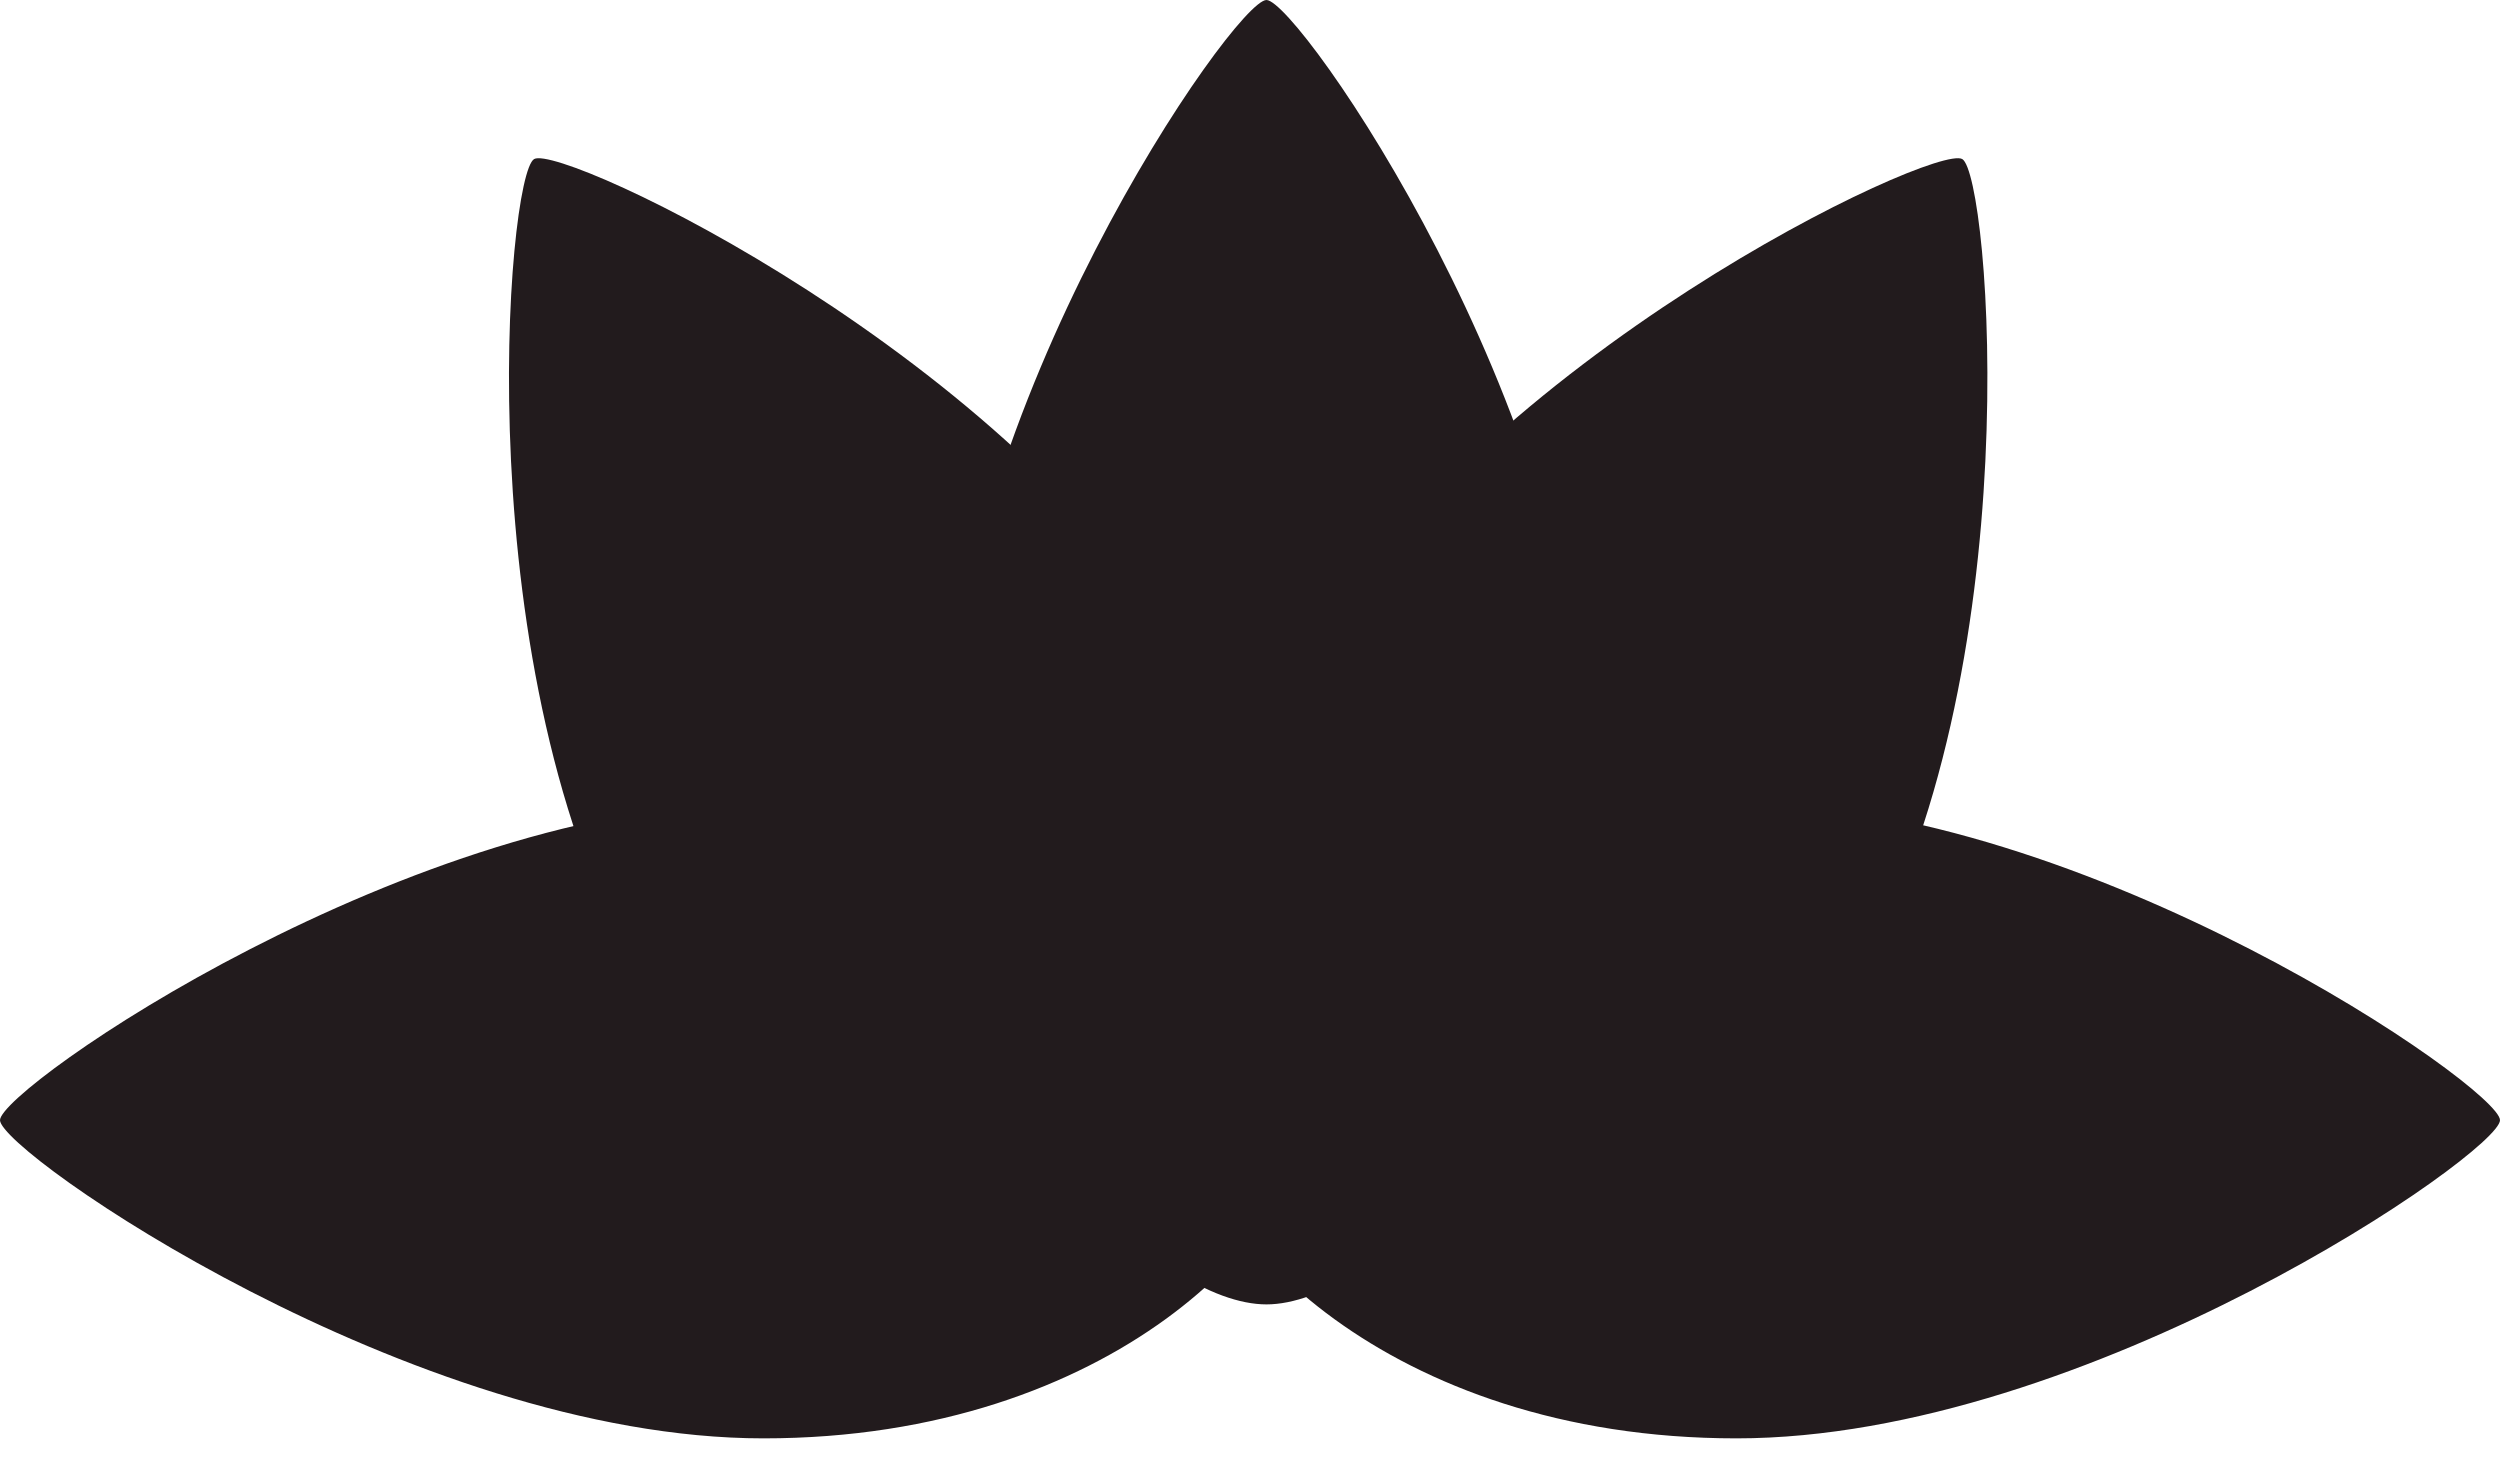<?xml version="1.0" encoding="UTF-8"?> <svg xmlns="http://www.w3.org/2000/svg" width="29" height="17" viewBox="0 0 29 17" fill="none"> <path d="M13.821 7.67C15.859 11.201 14.827 14.334 13.761 14.949C12.696 15.564 9.467 14.891 7.429 11.361C5.39 7.831 5.876 2.03 6.196 1.845C6.516 1.661 11.783 4.14 13.821 7.67Z" fill="#221B1D"></path> <path d="M15.137 7.67C13.099 11.201 14.131 14.334 15.197 14.949C16.262 15.564 19.491 14.891 21.529 11.361C23.568 7.831 23.082 2.03 22.762 1.845C22.442 1.661 17.175 4.14 15.137 7.67Z" fill="#221B1D"></path> <path d="M18.381 8.857C18.381 12.934 15.921 15.131 14.691 15.131C13.46 15.131 11 12.934 11 8.857C11 4.781 14.321 0 14.691 0C15.059 0 18.381 4.781 18.381 8.857Z" fill="#221B1D"></path> <path d="M8.857 16.685C12.934 16.685 15.131 14.224 15.131 12.994C15.131 11.764 12.934 9.304 8.857 9.304C4.781 9.304 -1.45184e-07 12.625 -1.61316e-07 12.994C-1.77447e-07 13.363 4.781 16.685 8.857 16.685Z" fill="#221B1D"></path> <path d="M20.143 16.685C16.067 16.685 13.869 14.224 13.869 12.994C13.869 11.764 16.067 9.304 20.143 9.304C24.219 9.304 29 12.625 29 12.994C29 13.363 24.219 16.685 20.143 16.685Z" fill="#221B1D"></path> </svg> 